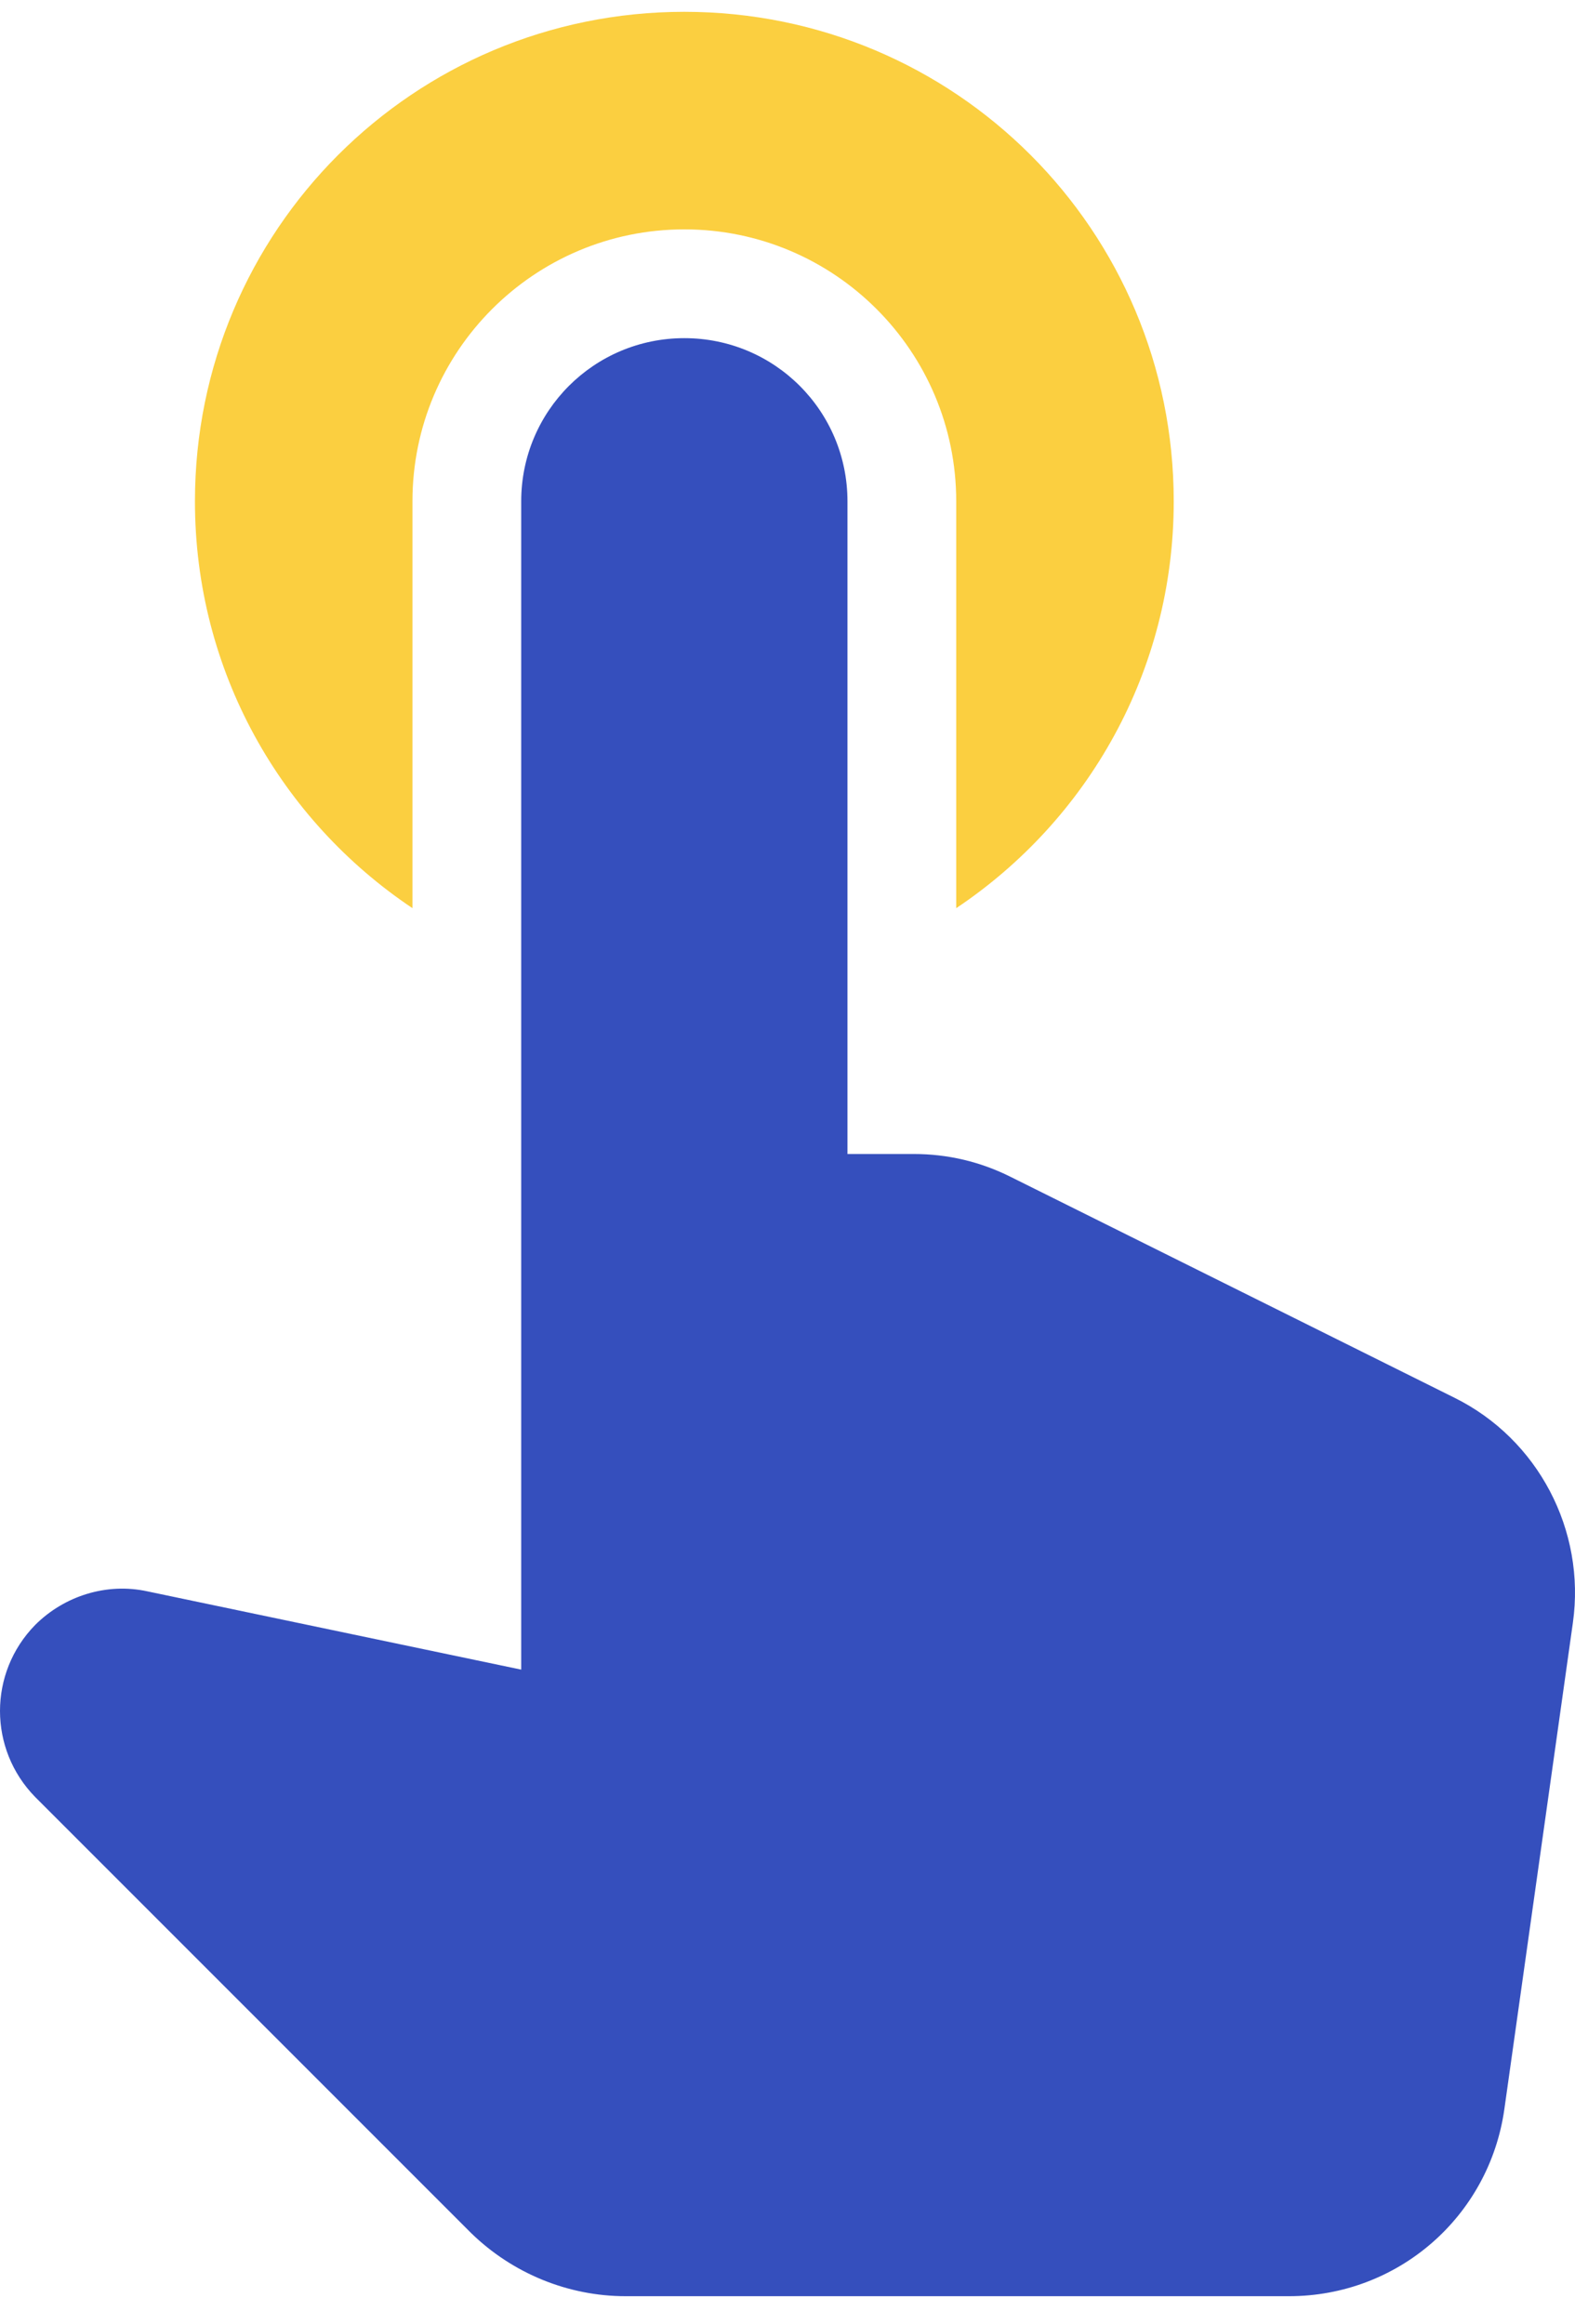 <svg width="40" height="59" viewBox="0 0 40 59" fill="none" xmlns="http://www.w3.org/2000/svg">
<path d="M10.475 23.059V12.729C10.475 8.917 13.568 5.824 17.38 5.824C21.192 5.824 24.285 8.917 24.285 12.729V23.059C27.627 20.822 29.809 17.038 29.809 12.729C29.809 5.851 24.258 0.3 17.38 0.3C10.503 0.3 4.951 5.851 4.951 12.729C4.951 17.038 7.133 20.822 10.475 23.059Z" fill="#FBCF40"/>
<path d="M25.666 29.881C24.893 29.494 24.064 29.301 23.208 29.301H21.523V12.729C21.523 10.436 19.673 8.586 17.38 8.586C15.088 8.586 13.237 10.436 13.237 12.729V42.393L3.736 40.404C2.714 40.183 1.637 40.515 0.891 41.261C-0.297 42.476 -0.297 44.409 0.891 45.625L11.966 56.7C13.016 57.722 14.425 58.302 15.889 58.302H32.737C35.499 58.302 37.819 56.286 38.206 53.552L39.946 41.205C40.277 38.858 39.062 36.538 36.935 35.488L25.666 29.881V29.881Z" fill="#354FBD"/>
</svg>

